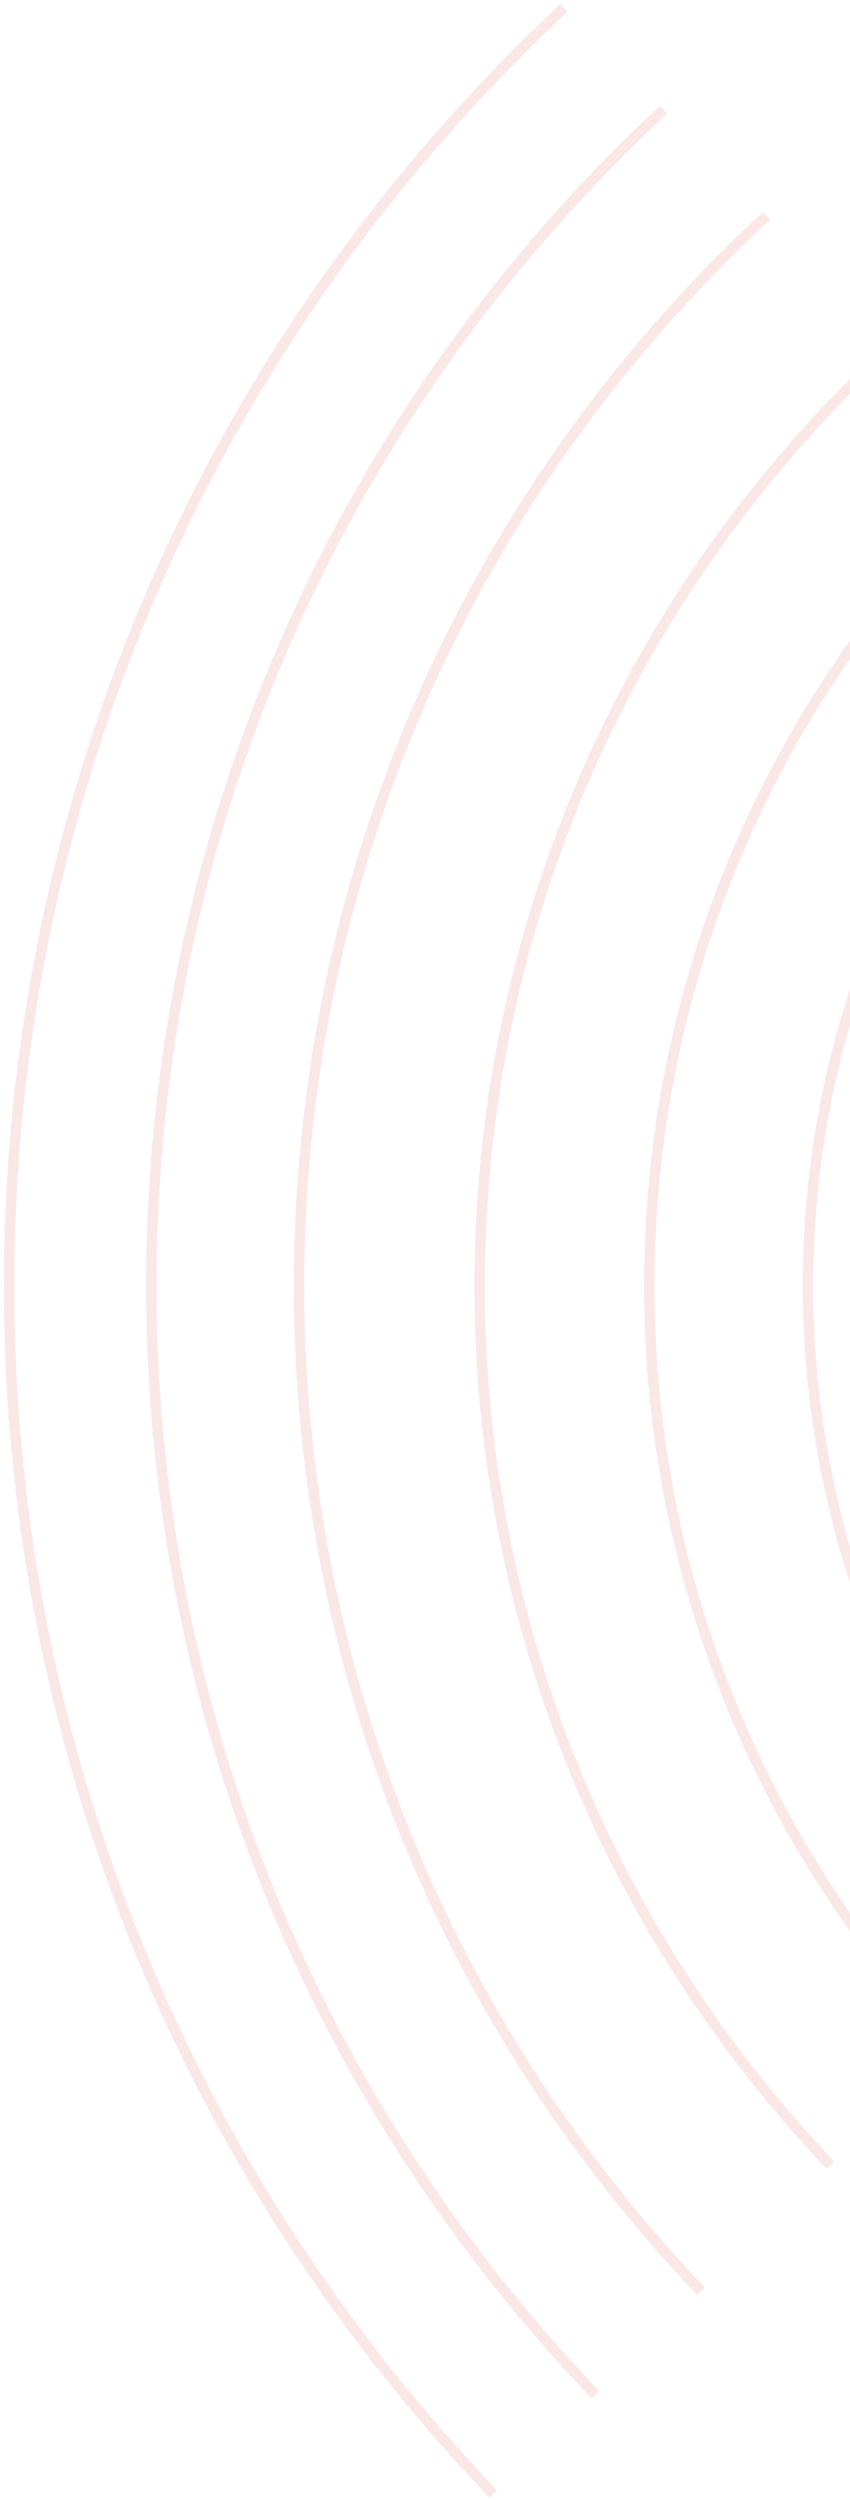 <svg width="161" height="473" viewBox="0 0 161 473" fill="none" xmlns="http://www.w3.org/2000/svg">
<path opacity="0.1" fill-rule="evenodd" clip-rule="evenodd" d="M106.13 0.771C104.367 2.417 102.617 4.087 100.881 5.779C-29.552 132.917 -32.946 341.256 92.721 472.57L94.153 471.174C-30.743 340.651 -27.364 133.578 102.277 7.211C104.013 5.519 105.763 3.849 107.527 2.203L106.13 0.771ZM124.946 20.073C123.179 21.716 121.428 23.384 119.691 25.077C-0.083 141.826 -3.259 333.103 112.02 453.759L113.452 452.363C-1.056 332.498 2.104 142.487 121.087 26.509C122.824 24.816 124.576 23.149 126.342 21.506L124.946 20.073ZM144.486 40.12C142.716 41.758 140.962 43.424 139.225 45.117C30.519 151.078 27.57 324.637 132.061 434.224L133.494 432.828C29.773 324.032 32.706 151.739 140.621 46.55C142.358 44.856 144.112 43.191 145.882 41.552L144.486 40.12ZM168.37 64.623C166.595 66.254 164.838 67.917 163.1 69.611C67.922 162.385 65.25 314.289 156.557 410.347L157.989 408.951C67.454 313.684 70.109 163.047 164.496 71.043C166.234 69.349 167.991 67.687 169.767 66.056L168.37 64.623ZM190.809 87.644C189.028 89.266 187.267 90.925 185.528 92.62C103.058 173.008 100.647 304.569 179.568 387.917L181 386.521C102.85 303.964 105.245 173.669 186.924 94.052C188.663 92.357 190.424 90.699 192.206 89.077L190.809 87.644ZM211.805 109.183C210.015 110.795 208.249 112.449 206.509 114.145C135.927 182.945 133.761 295.476 201.096 366.933L202.528 365.537C135.964 294.871 138.114 183.606 207.905 115.577C209.646 113.881 211.411 112.227 213.202 110.617L211.805 109.183Z" fill="#CA1611"/>
</svg>
